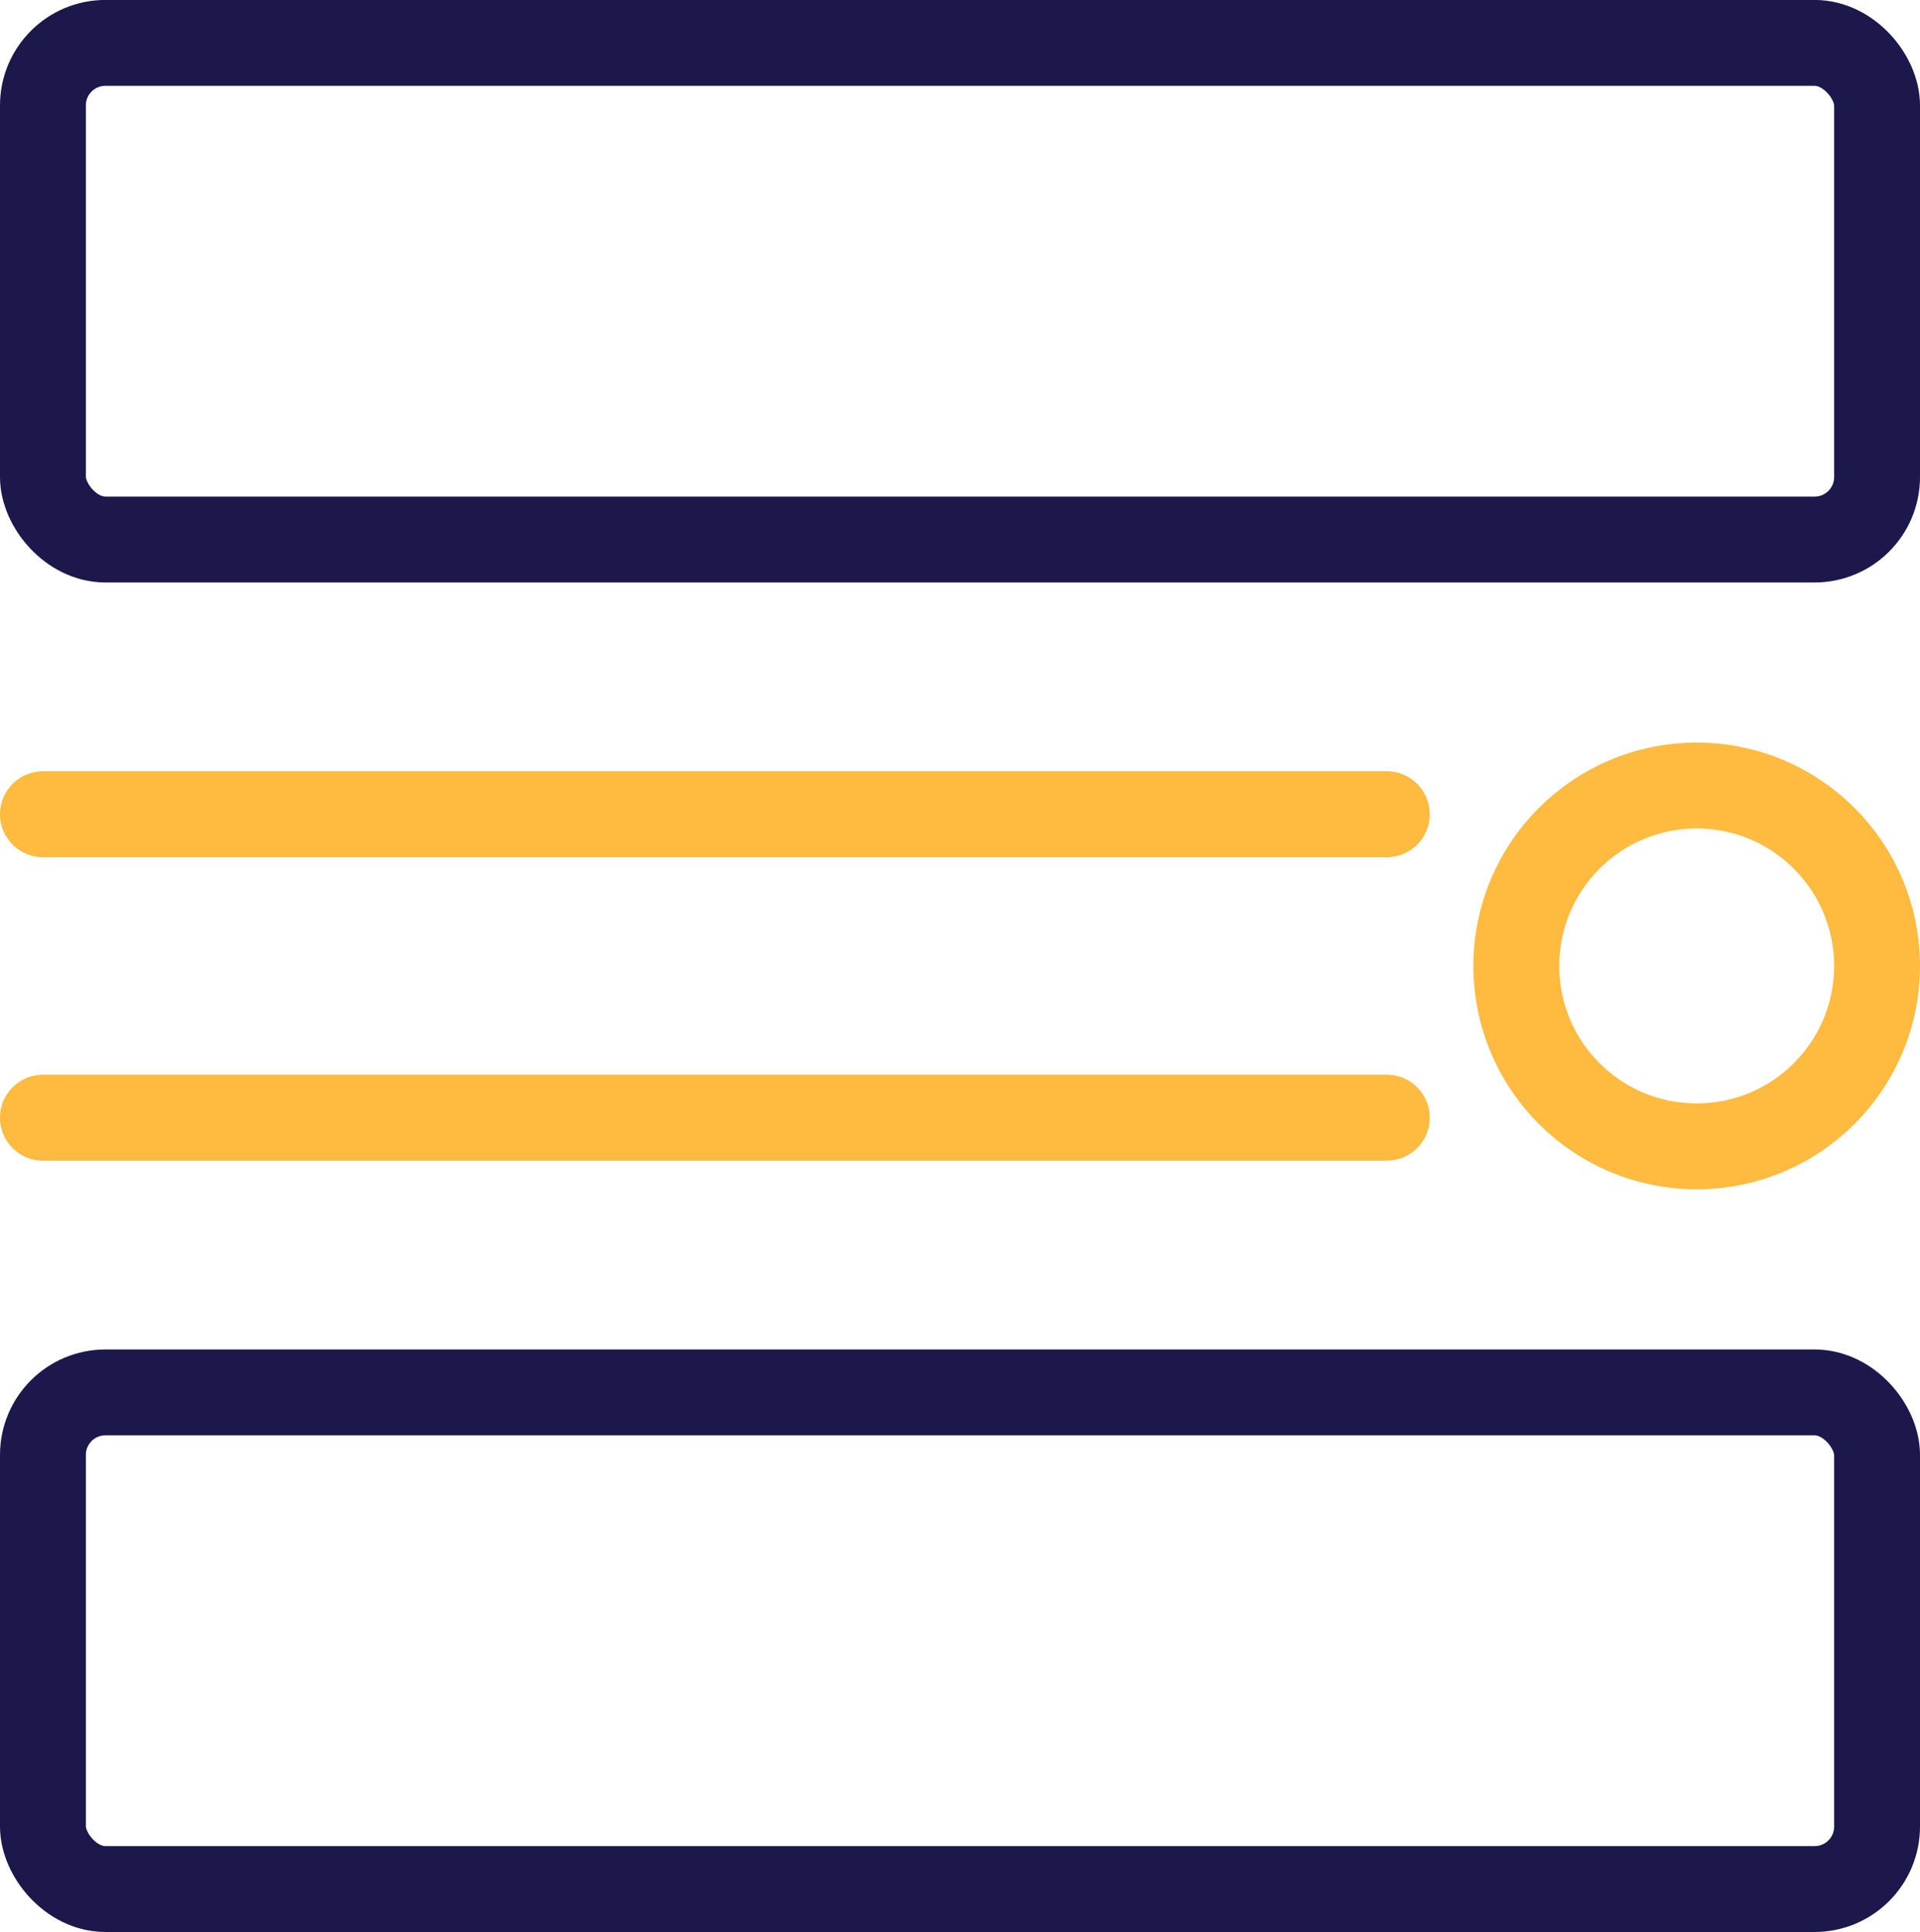 <svg xmlns="http://www.w3.org/2000/svg" width="44.718" height="44.986" viewBox="0 0 44.718 44.986"><g id="Groupe_300" data-name="Groupe 300" transform="translate(-469.282 -2135.522)"><rect id="Rectangle_112" data-name="Rectangle 112" width="42.718" height="11.564" rx="1.455" transform="translate(470.282 2136.521)" fill="none" stroke="#1d184c" stroke-linecap="round" stroke-linejoin="round" stroke-width="2"></rect><rect id="Rectangle_113" data-name="Rectangle 113" width="42.718" height="11.564" rx="1.455" transform="translate(470.282 2167.944)" fill="none" stroke="#1d184c" stroke-linecap="round" stroke-linejoin="round" stroke-width="2"></rect><line id="Ligne_70" data-name="Ligne 70" x2="31.3" transform="translate(470.282 2154.482)" fill="none" stroke="#ffba40" stroke-linecap="round" stroke-linejoin="round" stroke-width="2"></line><line id="Ligne_72" data-name="Ligne 72" x2="31.3" transform="translate(470.282 2161.547)" fill="none" stroke="#ffba40" stroke-linecap="round" stroke-linejoin="round" stroke-width="2"></line><circle id="Ellipse_43" data-name="Ellipse 43" cx="4.201" cy="4.201" r="4.201" transform="translate(504.598 2153.813)" fill="none" stroke="#ffba40" stroke-linecap="round" stroke-linejoin="round" stroke-width="2"></circle></g></svg>